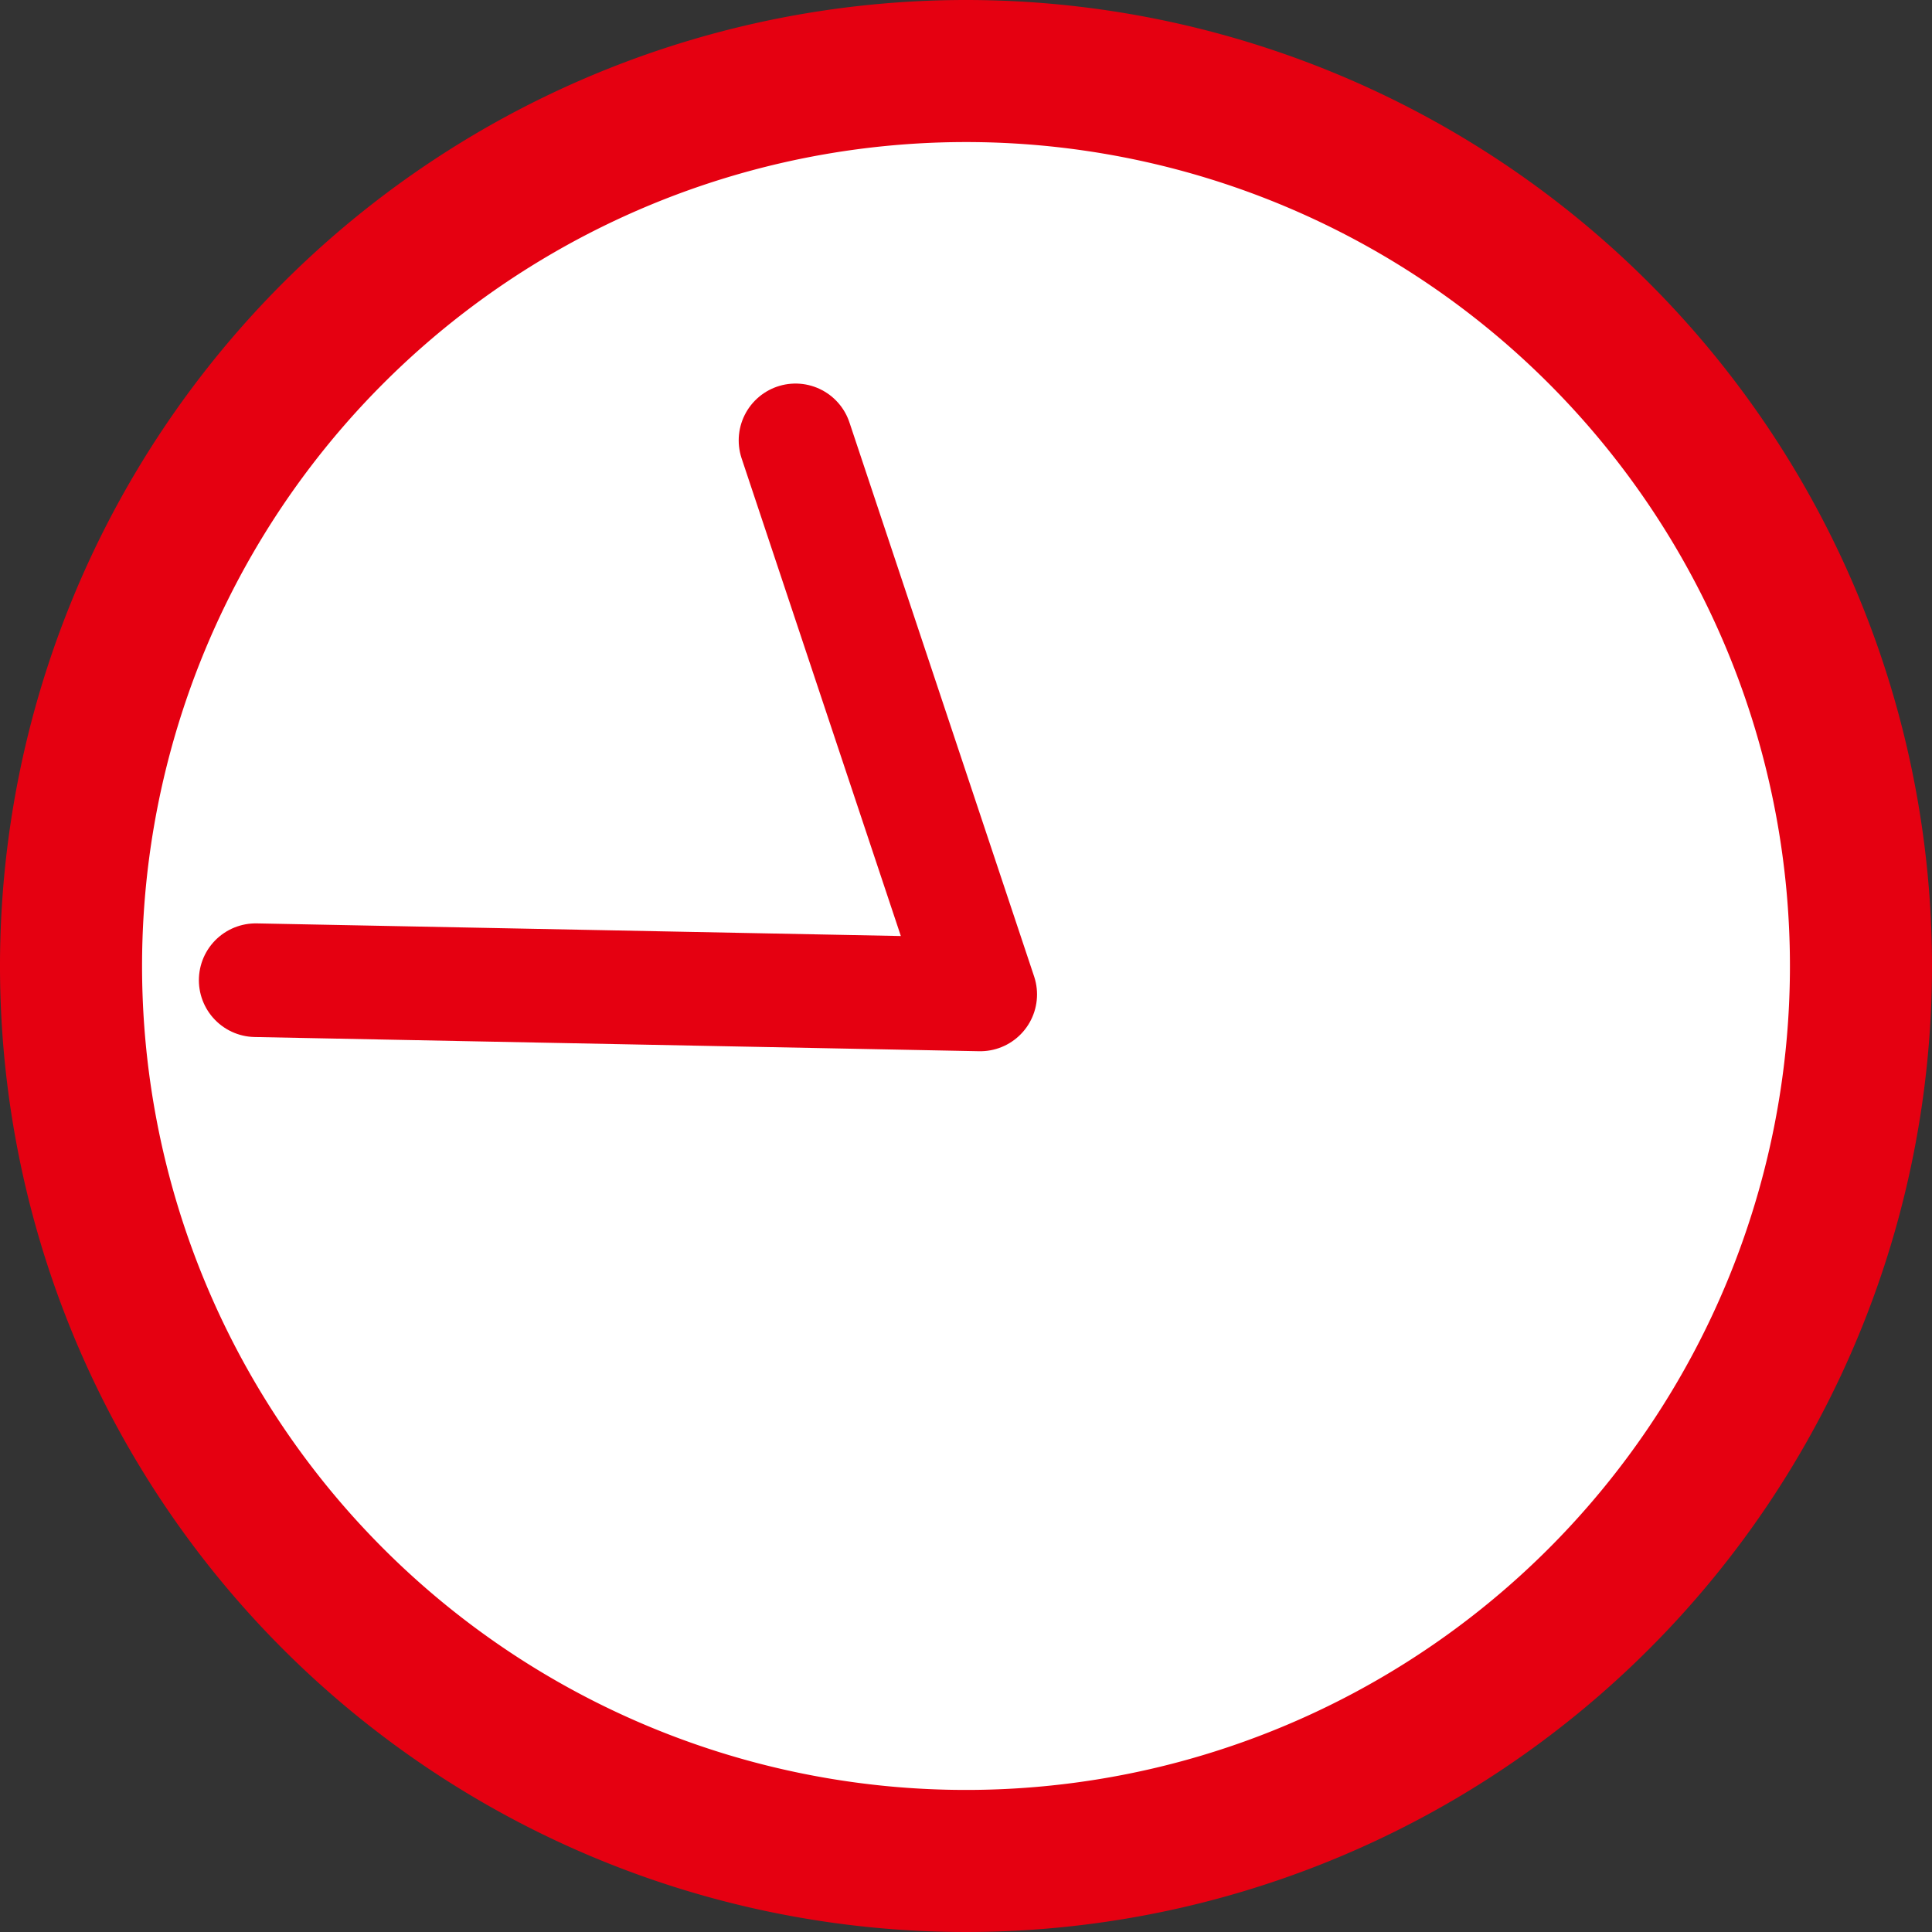 <svg xmlns="http://www.w3.org/2000/svg" viewBox="0 0 68 68"><rect x="0" y="0" width="68" height="68" fill="#333333" stroke="none"/><defs><style>.cls-1,.cls-3{fill:#fff;}.cls-2{fill:#e50011;}.cls-3{stroke:#e50011;stroke-linecap:round;stroke-linejoin:round;stroke-width:4px;}</style></defs><title>time1145</title><g id="レイヤー_2" data-name="レイヤー 2"><g id="レイヤー_2-2" data-name="レイヤー 2"><path class="cls-1" d="M34,65.5A31.5,31.5,0,1,1,65.5,34,31.54,31.54,0,0,1,34,65.5Z"/><path class="cls-2" d="M34,5A29,29,0,1,1,5,34,29,29,0,0,1,34,5m0-5A34,34,0,1,0,68,34,34,34,0,0,0,34,0Z"/><polyline class="cls-3" points="9 34.5 34.5 35 28 15.5"/></g></g></svg>